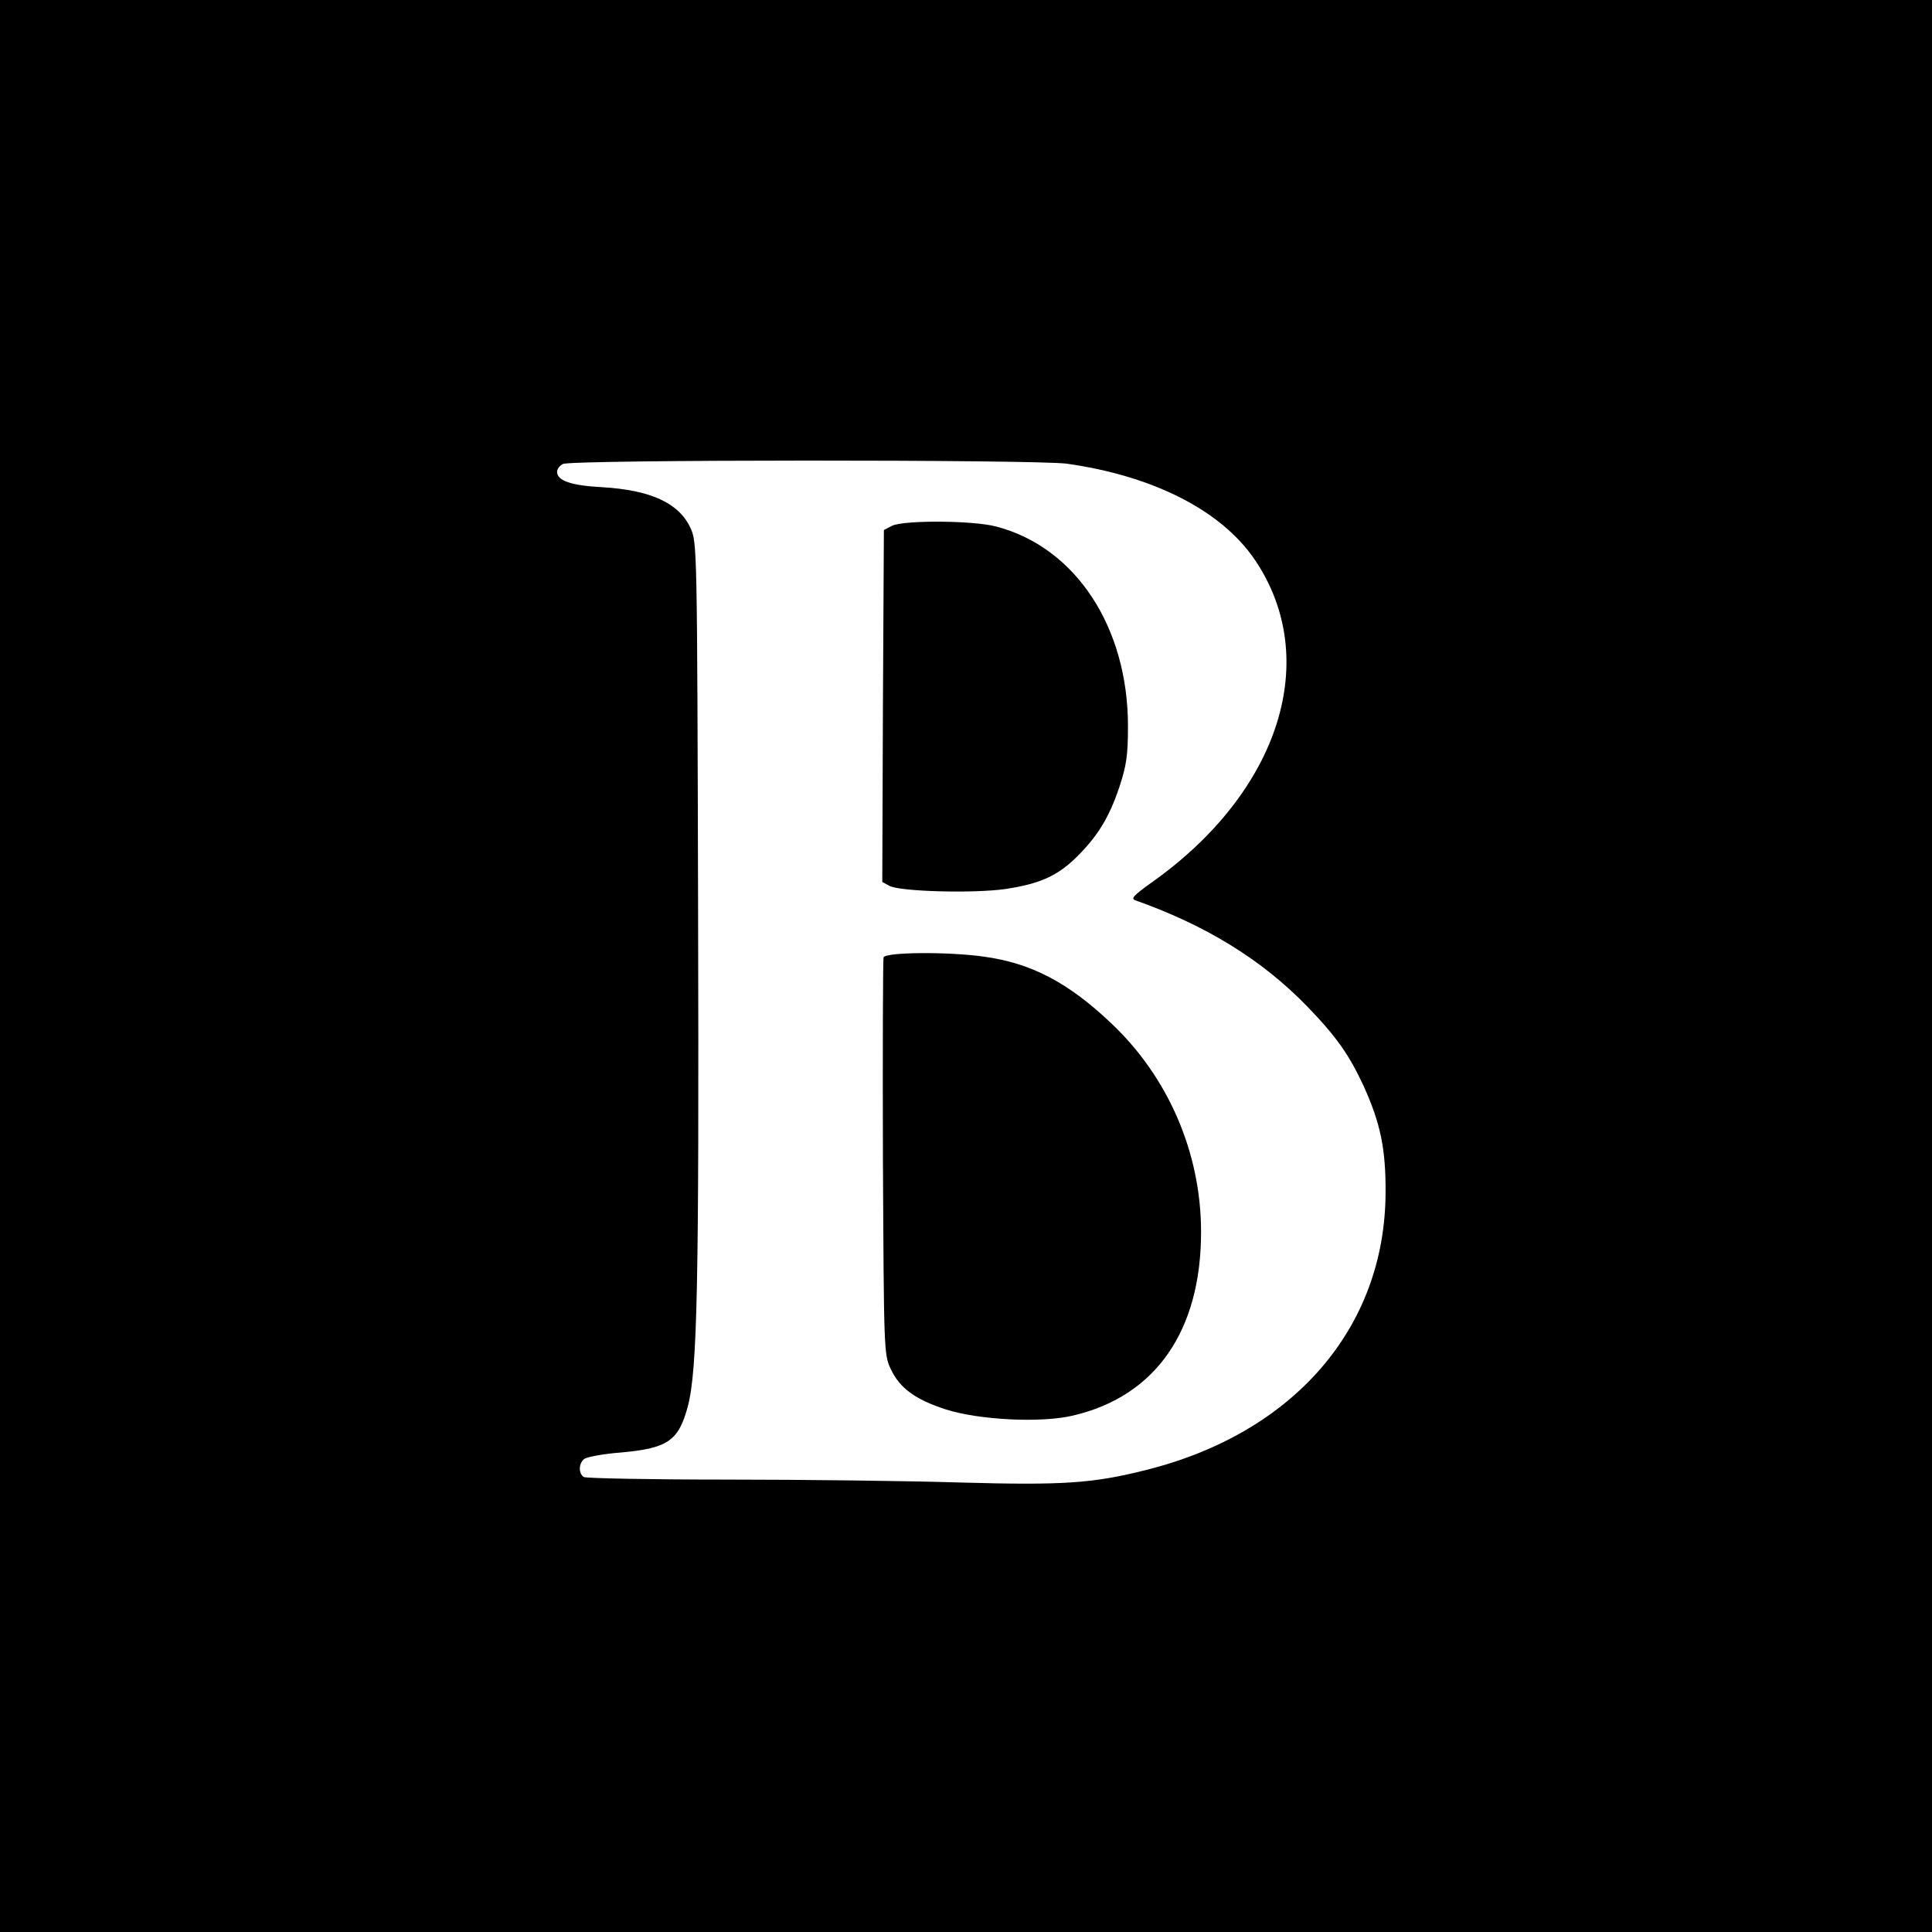 <?xml version="1.0" standalone="no"?>
<!DOCTYPE svg PUBLIC "-//W3C//DTD SVG 20010904//EN"
 "http://www.w3.org/TR/2001/REC-SVG-20010904/DTD/svg10.dtd">
<svg version="1.0" xmlns="http://www.w3.org/2000/svg"
 width="600pt" height="600pt" viewBox="0 0 600 600"
 preserveAspectRatio="xMidYMid meet">
<g transform="translate(0,600) scale(0.1,-0.1)"
fill="#000000" stroke="none">
<path d="M0 3000 l0 -3000 3000 0 3000 0 0 3000 0 3000 -3000 0 -3000 0 0
-3000z m3313 1560 c269 -38 479 -145 583 -297 210 -308 79 -722 -320 -1004
-56 -40 -65 -50 -50 -55 220 -78 394 -185 535 -331 89 -92 129 -149 174 -246
52 -115 69 -195 68 -332 -2 -418 -284 -745 -743 -860 -167 -42 -257 -48 -580
-39 -162 5 -488 9 -725 9 -236 0 -436 4 -442 8 -17 11 -16 42 1 56 8 6 59 16
113 20 147 13 180 36 209 143 30 114 35 382 32 1538 -3 1143 -3 1145 -24 1191
-36 77 -123 117 -274 126 -96 5 -140 20 -140 48 0 8 8 19 18 24 23 14 1469 14
1565 1z"/>
<path d="M2770 4367 l-25 -13 -3 -546 -2 -547 22 -12 c33 -18 261 -24 360 -10
106 16 161 40 221 99 65 64 101 122 133 217 22 67 27 97 27 190 0 308 -163
556 -410 620 -72 19 -287 20 -323 2z"/>
<path d="M2744 3027 c-2 -7 -3 -288 -2 -623 3 -597 3 -610 24 -655 28 -60 76
-95 171 -126 104 -33 296 -43 396 -19 256 60 397 263 397 570 0 246 -102 482
-281 650 -132 125 -247 185 -393 205 -113 16 -305 14 -312 -2z"/>
</g>
</svg>
